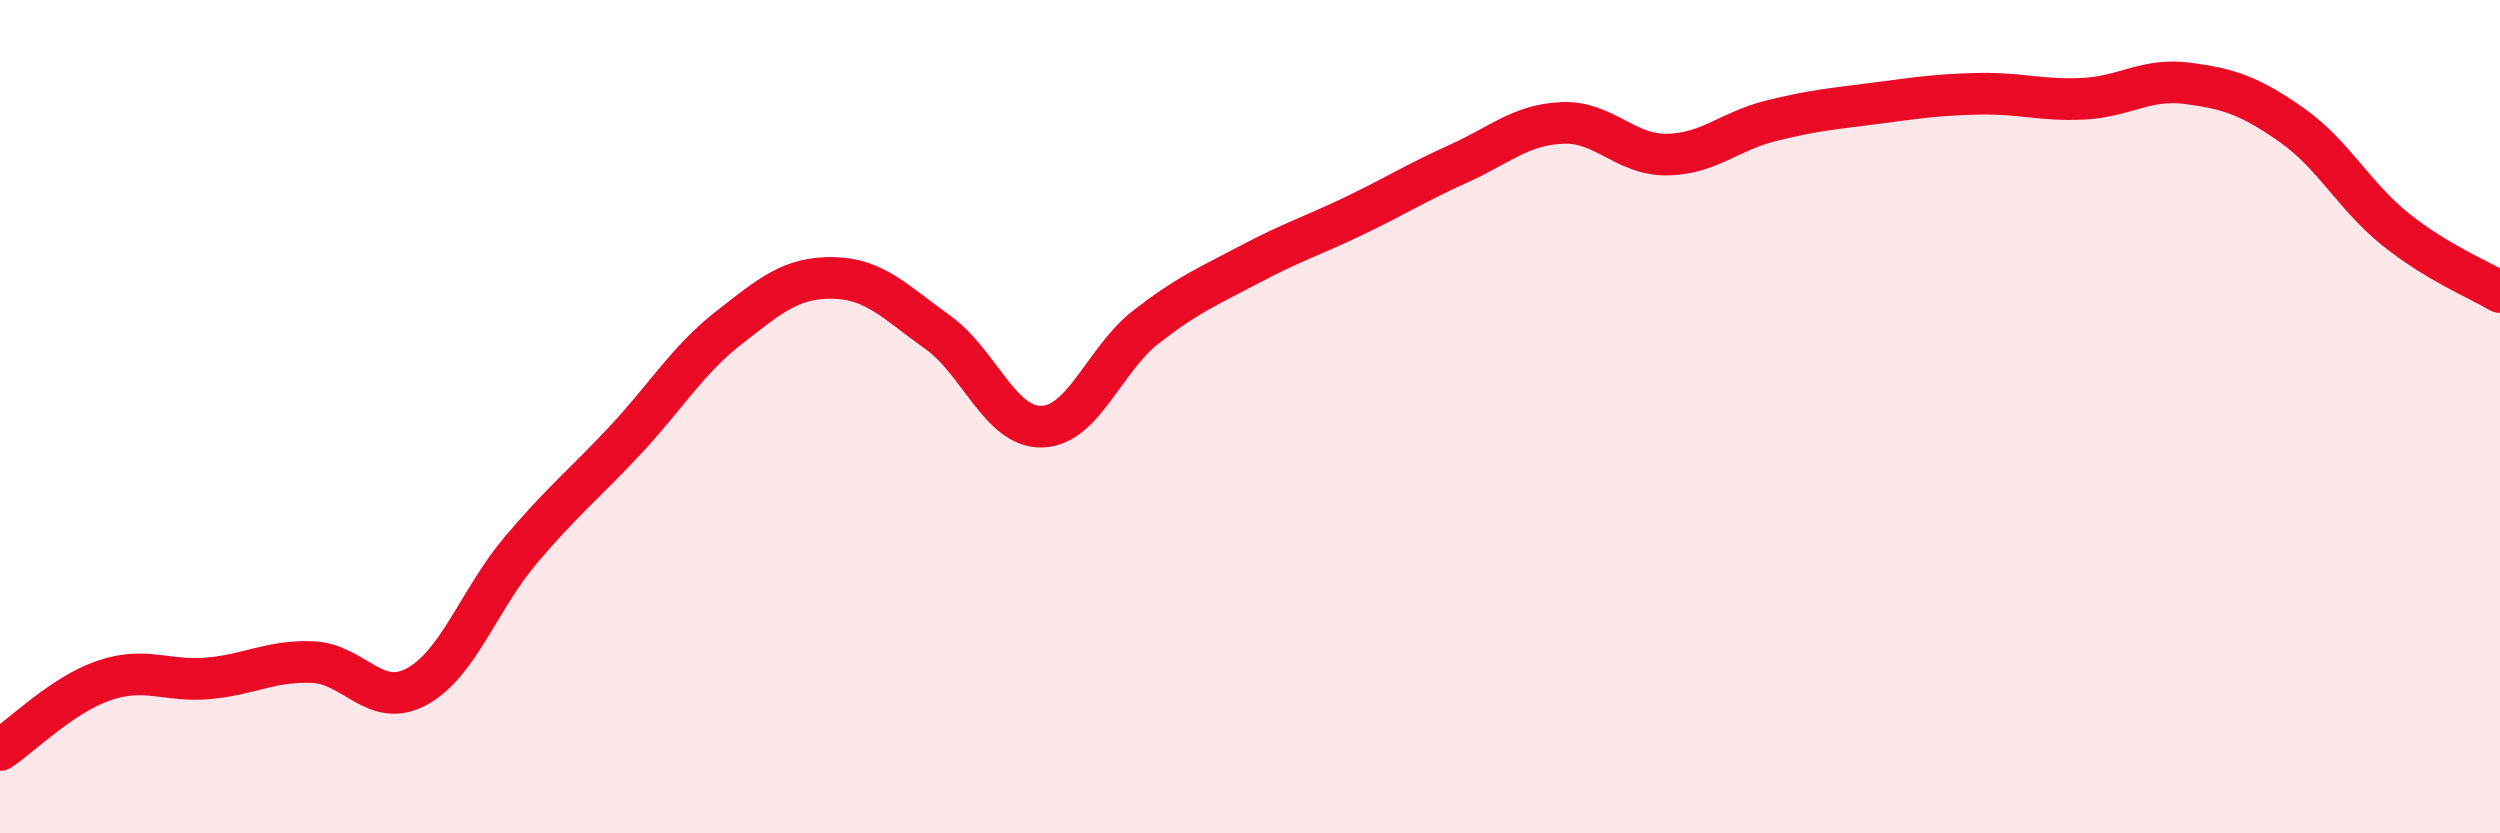 
    <svg width="60" height="20" viewBox="0 0 60 20" xmlns="http://www.w3.org/2000/svg">
      <path
        d="M 0,18 C 0.5,17.67 1.5,16.67 2.5,16.33 C 3.5,15.99 4,16.37 5,16.28 C 6,16.19 6.5,15.85 7.5,15.89 C 8.5,15.93 9,17.02 10,16.48 C 11,15.94 11.5,14.38 12.5,13.2 C 13.5,12.02 14,11.64 15,10.57 C 16,9.5 16.5,8.64 17.5,7.86 C 18.5,7.08 19,6.65 20,6.67 C 21,6.69 21.5,7.26 22.5,7.97 C 23.5,8.68 24,10.26 25,10.24 C 26,10.22 26.5,8.63 27.5,7.85 C 28.5,7.07 29,6.87 30,6.34 C 31,5.81 31.5,5.66 32.5,5.18 C 33.5,4.7 34,4.38 35,3.93 C 36,3.48 36.5,2.99 37.5,2.95 C 38.5,2.91 39,3.72 40,3.71 C 41,3.7 41.5,3.15 42.5,2.9 C 43.5,2.65 44,2.61 45,2.48 C 46,2.35 46.5,2.27 47.5,2.25 C 48.5,2.23 49,2.42 50,2.37 C 51,2.32 51.5,1.87 52.5,2 C 53.5,2.13 54,2.3 55,3 C 56,3.7 56.5,4.71 57.5,5.51 C 58.5,6.31 59.5,6.71 60,7.01L60 20L0 20Z"
        fill="#EB0A25"
        opacity="0.1"
        stroke-linecap="round"
        stroke-linejoin="round"
      />
      <path
        d="M 0,18 C 0.5,17.67 1.5,16.67 2.5,16.33 C 3.5,15.99 4,16.37 5,16.28 C 6,16.19 6.5,15.85 7.5,15.89 C 8.5,15.93 9,17.02 10,16.48 C 11,15.94 11.5,14.38 12.5,13.2 C 13.5,12.02 14,11.64 15,10.57 C 16,9.5 16.5,8.64 17.5,7.86 C 18.5,7.08 19,6.65 20,6.67 C 21,6.69 21.5,7.26 22.5,7.97 C 23.5,8.68 24,10.26 25,10.24 C 26,10.22 26.5,8.63 27.5,7.85 C 28.5,7.07 29,6.87 30,6.34 C 31,5.81 31.5,5.66 32.5,5.18 C 33.5,4.7 34,4.38 35,3.93 C 36,3.48 36.5,2.99 37.5,2.95 C 38.5,2.91 39,3.72 40,3.71 C 41,3.7 41.5,3.15 42.5,2.9 C 43.5,2.65 44,2.61 45,2.48 C 46,2.35 46.5,2.27 47.5,2.25 C 48.5,2.23 49,2.42 50,2.37 C 51,2.32 51.5,1.87 52.5,2 C 53.5,2.13 54,2.3 55,3 C 56,3.7 56.5,4.71 57.5,5.51 C 58.5,6.31 59.5,6.71 60,7.01"
        stroke="#EB0A25"
        stroke-width="1"
        fill="none"
        stroke-linecap="round"
        stroke-linejoin="round"
      />
    </svg>
  